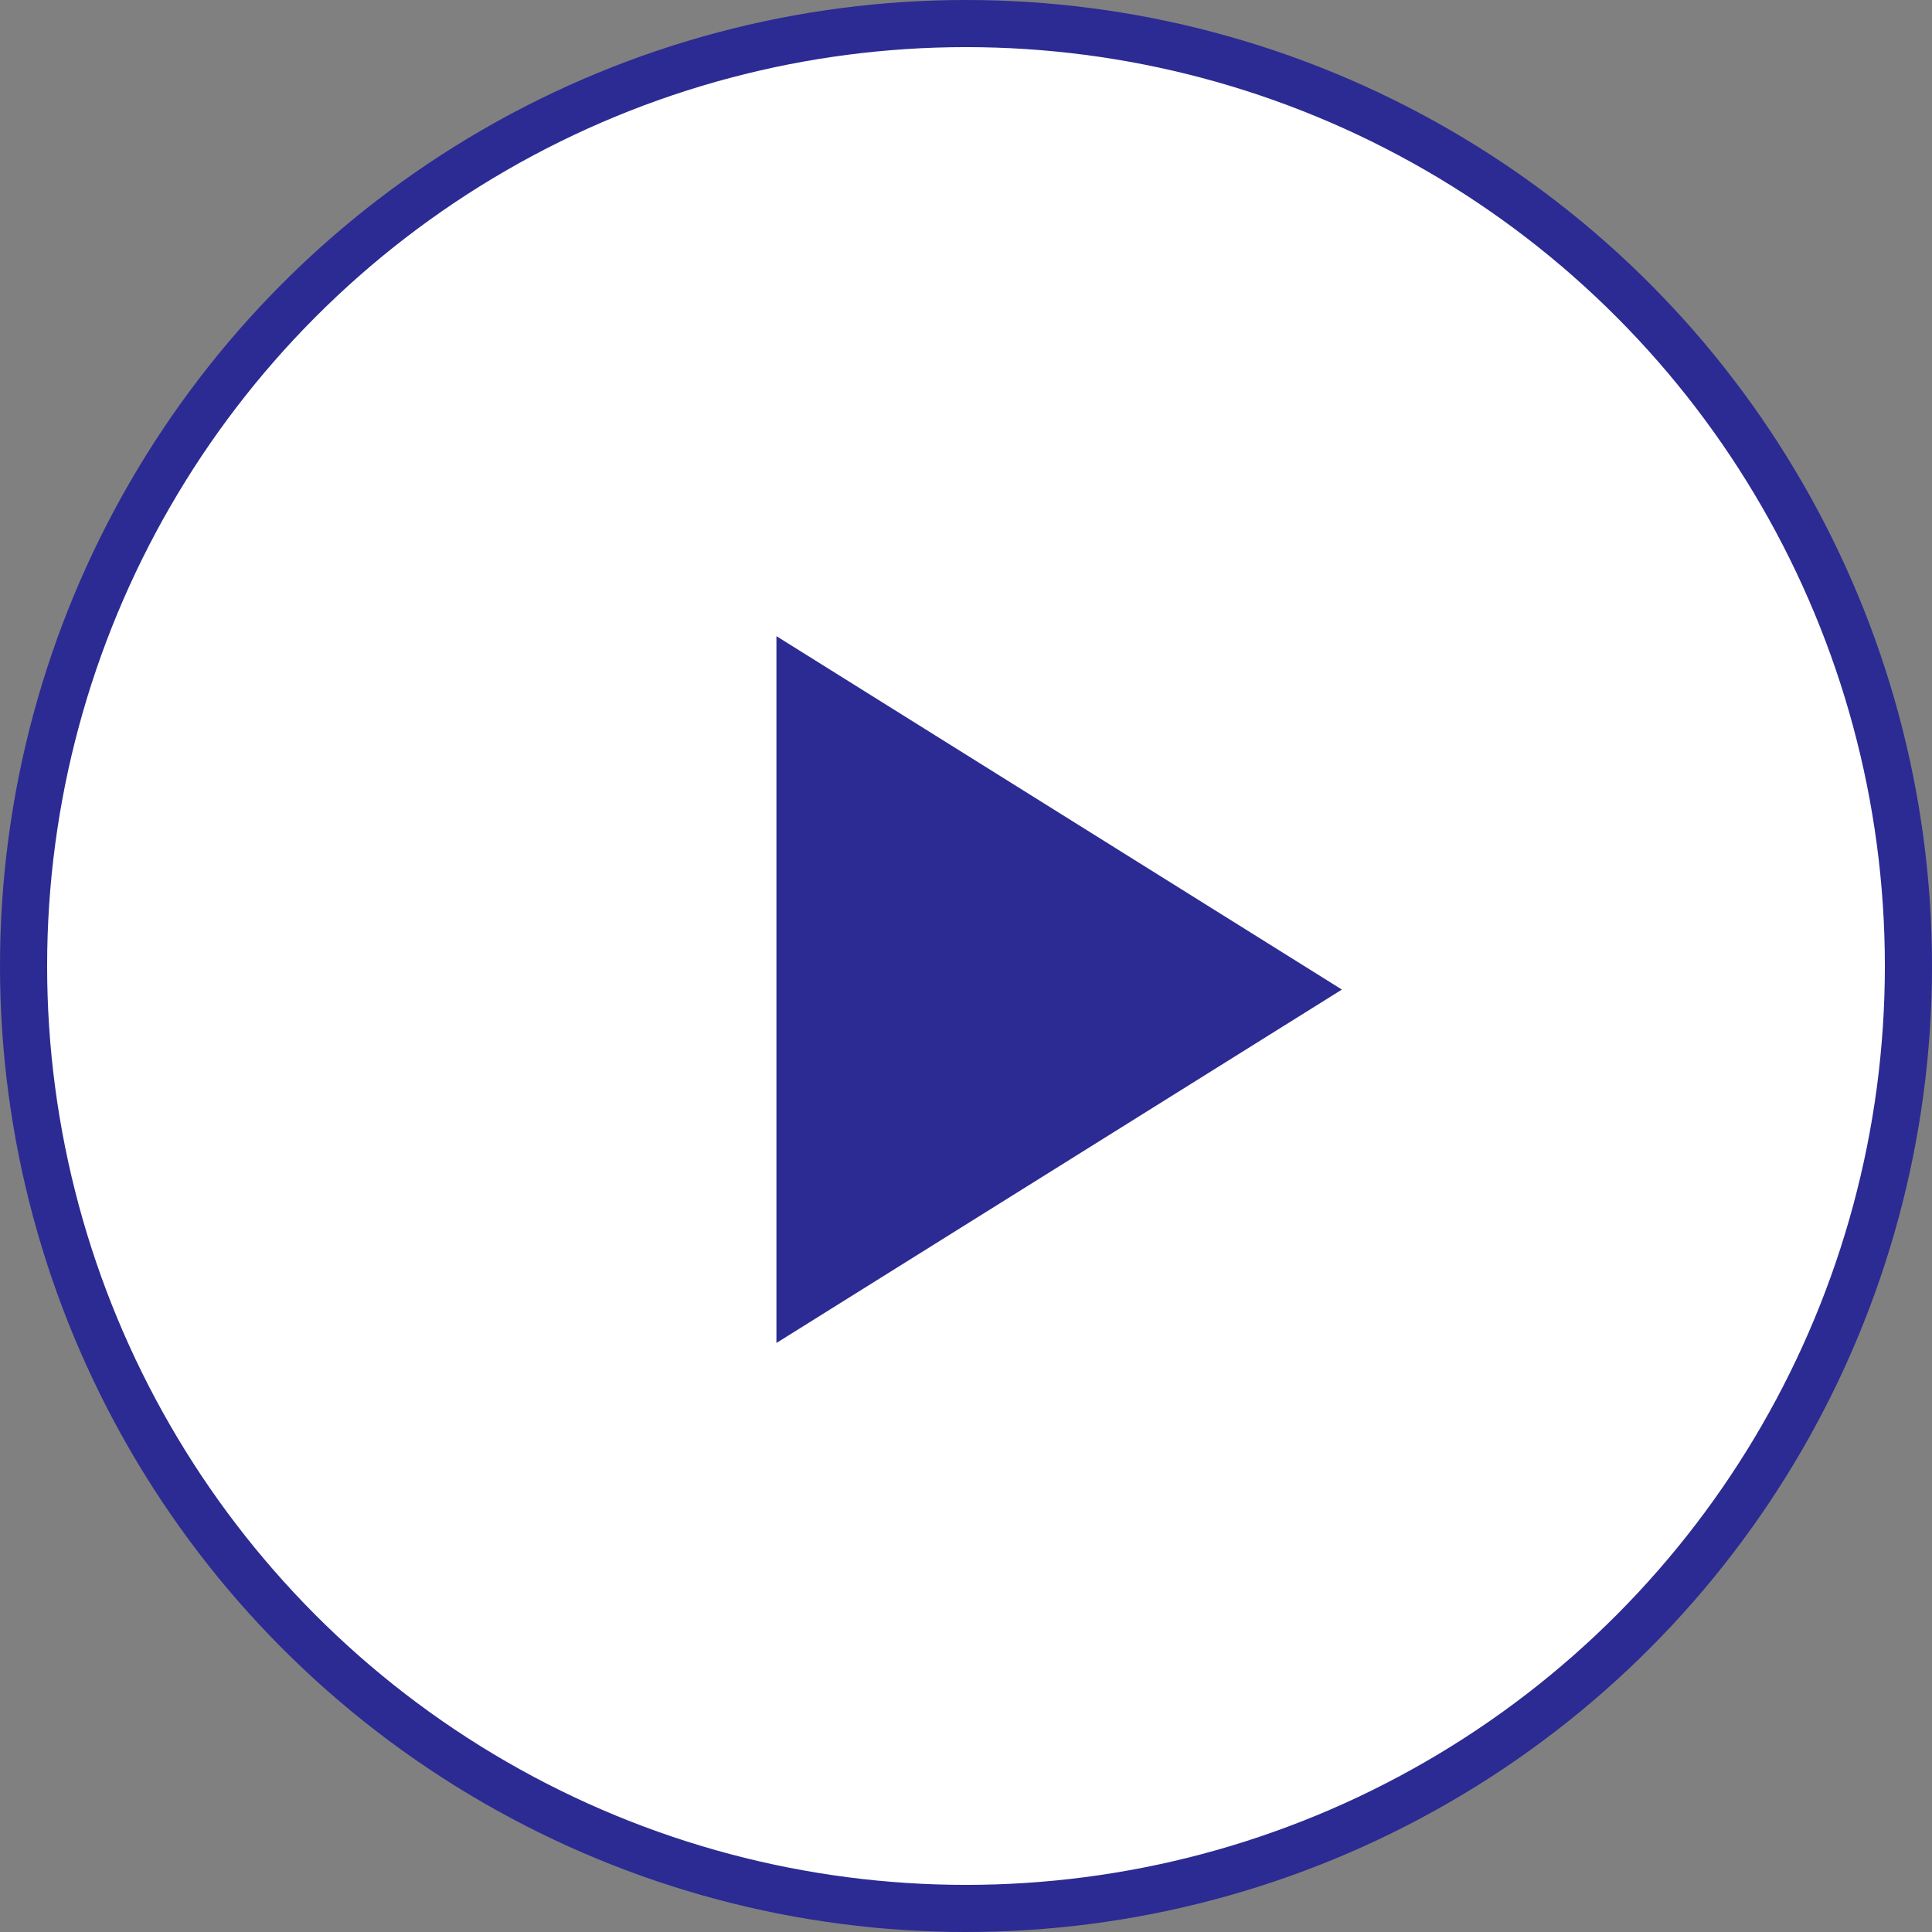 <svg id="ico_slide_play.svg" xmlns="http://www.w3.org/2000/svg" width="41" height="41" viewBox="0 0 41 41">
  <rect x="0" y="0" width="41" height="41" fill="#808080" stroke="none"/>
  <defs>
    <style>
      .cls-1 {
        fill: #fff;
        stroke: #2b2b93;
        stroke-width: 1px;
      }

      .cls-2 {
        fill: #2b2b93;
        fill-rule: evenodd;
      }
    </style>
  </defs>
  <circle id="楕円形_2_のコピー_2" data-name="楕円形 2 のコピー 2" class="cls-1" cx="20.5" cy="20.5" r="20"/>
  <path id="三角形_1" data-name="三角形 1" class="cls-2" d="M439.977,8039.5l-12,7.5v-15Z" transform="translate(-411.5 -8018.5)"/>
</svg>
